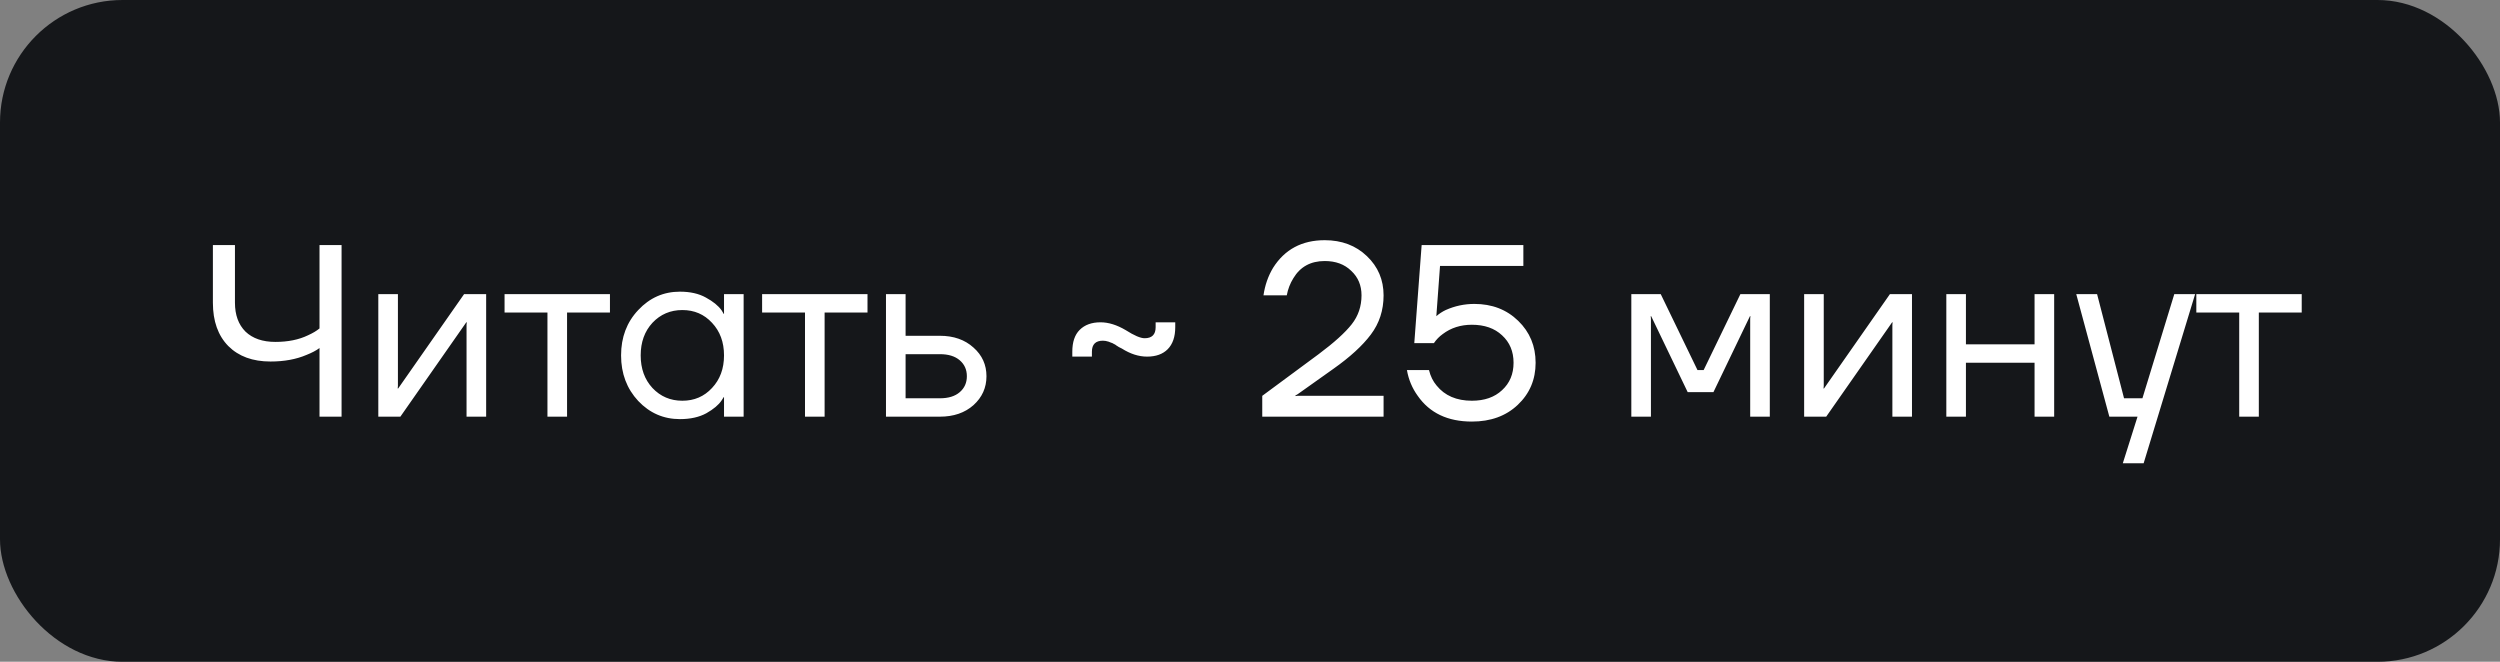 <?xml version="1.0" encoding="UTF-8"?> <svg xmlns="http://www.w3.org/2000/svg" width="102" height="27" viewBox="0 0 102 27" fill="none"><rect x="0" y="0" width="102" height="27" fill="#808080" stroke="none"/><rect width="102" height="27" rx="5" fill="#15171A"></rect><path d="M8.686 12.35V10H9.586V12.35C9.586 12.85 9.729 13.243 10.016 13.53C10.309 13.81 10.716 13.95 11.236 13.95C11.749 13.95 12.193 13.86 12.566 13.68C12.759 13.593 12.916 13.5 13.036 13.4V10H13.936V17H13.036V14.2C12.903 14.3 12.726 14.393 12.506 14.48C12.086 14.66 11.596 14.75 11.036 14.75C10.309 14.75 9.736 14.54 9.316 14.12C8.896 13.693 8.686 13.103 8.686 12.35ZM15.435 17V12H16.235V15.75L16.225 15.85H16.245L18.935 12H19.835V17H19.035V13.25L19.045 13.15H19.025L16.335 17H15.435ZM20.586 12.75V12H24.886V12.75H23.136V17H22.336V12.75H20.586ZM26.04 16.36C25.574 15.86 25.34 15.24 25.34 14.5C25.34 13.76 25.574 13.143 26.04 12.65C26.507 12.15 27.074 11.9 27.74 11.9C28.16 11.9 28.514 11.98 28.8 12.14C29.094 12.3 29.307 12.473 29.44 12.66L29.53 12.81H29.54V12H30.34V17H29.54V16.2H29.53L29.44 16.34C29.32 16.52 29.114 16.693 28.82 16.86C28.527 17.02 28.167 17.1 27.74 17.1C27.074 17.1 26.507 16.853 26.04 16.36ZM26.62 13.17C26.3 13.517 26.14 13.96 26.14 14.5C26.14 15.04 26.3 15.483 26.62 15.83C26.947 16.177 27.354 16.35 27.84 16.35C28.327 16.35 28.73 16.177 29.05 15.83C29.377 15.483 29.54 15.04 29.54 14.5C29.54 13.96 29.377 13.517 29.05 13.17C28.73 12.823 28.327 12.65 27.84 12.65C27.354 12.65 26.947 12.823 26.62 13.17ZM31.094 12.75V12H35.394V12.75H33.644V17H32.844V12.75H31.094ZM36.148 17V12H36.948V13.7H38.348C38.908 13.7 39.365 13.86 39.718 14.18C40.072 14.493 40.248 14.883 40.248 15.35C40.248 15.817 40.072 16.21 39.718 16.53C39.365 16.843 38.908 17 38.348 17H36.148ZM36.948 16.25H38.348C38.695 16.25 38.965 16.167 39.158 16C39.352 15.833 39.448 15.617 39.448 15.35C39.448 15.083 39.352 14.867 39.158 14.7C38.965 14.533 38.695 14.45 38.348 14.45H36.948V16.25ZM43.75 14.55V14.35C43.75 13.957 43.85 13.66 44.05 13.46C44.257 13.253 44.54 13.15 44.9 13.15C45.227 13.15 45.57 13.257 45.93 13.47C46.276 13.69 46.533 13.8 46.7 13.8C47 13.8 47.15 13.65 47.15 13.35V13.15H47.95V13.35C47.95 13.743 47.846 14.043 47.64 14.25C47.44 14.45 47.16 14.55 46.8 14.55C46.46 14.55 46.117 14.44 45.77 14.22C45.743 14.207 45.703 14.187 45.65 14.16C45.603 14.127 45.566 14.103 45.54 14.09C45.52 14.07 45.486 14.05 45.44 14.03C45.4 14.003 45.363 13.987 45.33 13.98C45.303 13.967 45.27 13.953 45.23 13.94C45.19 13.927 45.15 13.917 45.11 13.91C45.077 13.903 45.04 13.9 45 13.9C44.7 13.9 44.55 14.05 44.55 14.35V14.55H43.75ZM51.5 17V16.15L53.8 14.45C54.434 13.977 54.883 13.57 55.15 13.23C55.417 12.89 55.55 12.497 55.55 12.05C55.55 11.643 55.41 11.31 55.13 11.05C54.857 10.783 54.497 10.65 54.05 10.65C53.477 10.65 53.05 10.883 52.77 11.35C52.637 11.563 52.547 11.797 52.5 12.05H51.55C51.61 11.637 51.74 11.263 51.94 10.93C52.413 10.177 53.117 9.8 54.05 9.8C54.743 9.8 55.317 10.017 55.77 10.45C56.224 10.883 56.45 11.417 56.45 12.05C56.45 12.657 56.277 13.19 55.93 13.65C55.59 14.103 55.08 14.57 54.4 15.05L52.95 16.08L52.85 16.14V16.16L52.94 16.15H56.45V17H51.5ZM57.403 15.1H58.303C58.363 15.347 58.467 15.557 58.613 15.73C58.947 16.143 59.427 16.35 60.053 16.35C60.567 16.35 60.977 16.207 61.283 15.92C61.597 15.633 61.753 15.26 61.753 14.8C61.753 14.34 61.597 13.967 61.283 13.68C60.977 13.393 60.567 13.25 60.053 13.25C59.593 13.25 59.197 13.377 58.863 13.63C58.723 13.73 58.603 13.853 58.503 14H57.703L58.003 10H62.153V10.85H58.753L58.603 12.89V12.9C58.717 12.8 58.843 12.717 58.983 12.65C59.357 12.483 59.747 12.4 60.153 12.4C60.873 12.4 61.47 12.63 61.943 13.09C62.417 13.55 62.653 14.12 62.653 14.8C62.653 15.487 62.41 16.06 61.923 16.52C61.443 16.973 60.82 17.2 60.053 17.2C59.067 17.2 58.33 16.85 57.843 16.15C57.617 15.837 57.47 15.487 57.403 15.1ZM66.558 17V12H67.758L69.258 15.1H69.508L71.008 12H72.208V17H71.408V13L71.418 12.9H71.398L69.908 16H68.858L67.368 12.9H67.348L67.358 13V17H66.558ZM73.609 17V12H74.409V15.75L74.399 15.85H74.419L77.109 12H78.009V17H77.209V13.25L77.219 13.15H77.199L74.509 17H73.609ZM79.41 17V12H80.21V14.05H83.01V12H83.81V17H83.01V14.8H80.21V17H79.41ZM84.711 12H85.561L86.661 16.25H87.411L88.711 12H89.561L87.461 18.9H86.611L87.211 17H86.061L84.711 12ZM89.61 12.75V12H93.91V12.75H92.16V17H91.36V12.75H89.61Z" fill="white"></path></svg> 